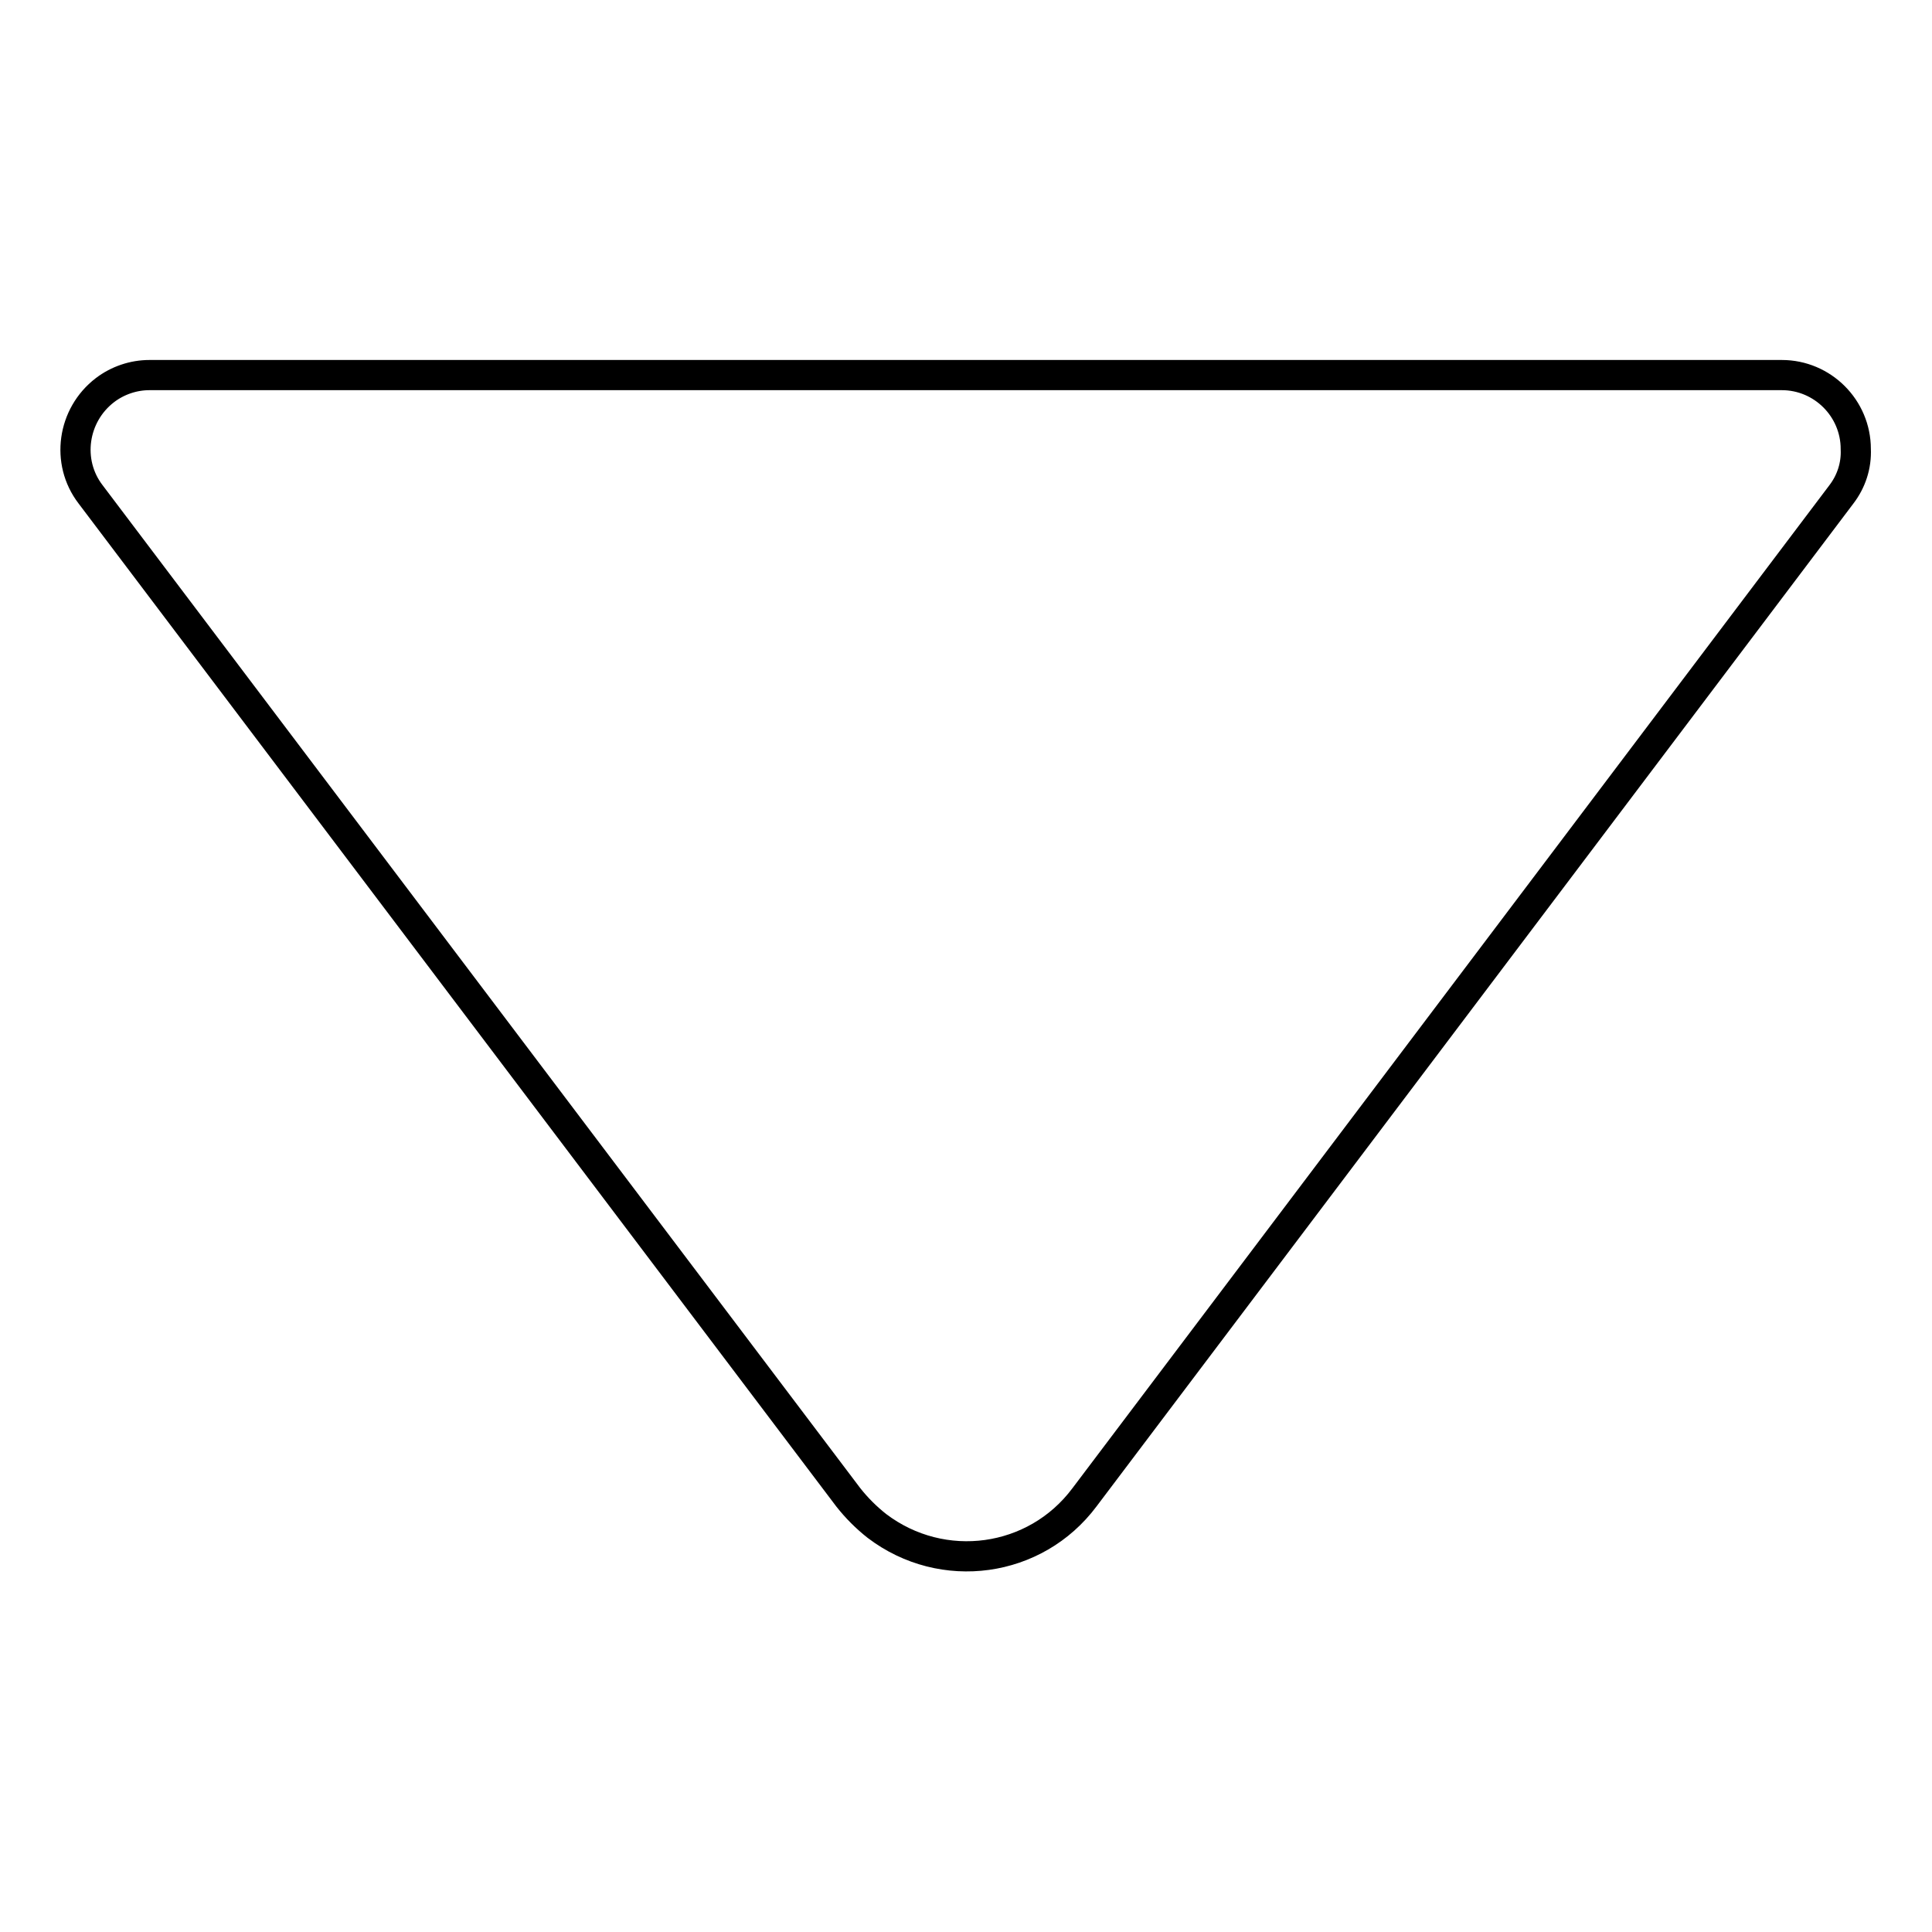 <?xml version="1.0" encoding="utf-8"?>
<!-- Svg Vector Icons : http://www.onlinewebfonts.com/icon -->
<!DOCTYPE svg PUBLIC "-//W3C//DTD SVG 1.1//EN" "http://www.w3.org/Graphics/SVG/1.1/DTD/svg11.dtd">
<svg version="1.1" xmlns="http://www.w3.org/2000/svg" xmlns:xlink="http://www.w3.org/1999/xlink" x="0px" y="0px" viewBox="0 0 256 256" enable-background="new 0 0 256 256" xml:space="preserve">
<g> <path stroke-width="4" fill-opacity="0" stroke="#000000"  d="M244,65.5L143.7,198.4c-6.5,8.7-18.8,10.4-27.5,3.8c-1.4-1.1-2.7-2.4-3.8-3.8L12,65.5 c-3.3-4.3-2.4-10.5,1.9-13.8c1.7-1.3,3.8-2,5.9-2h216.3c5.4,0,9.8,4.4,9.8,9.8C246,61.7,245.3,63.8,244,65.5z"/></g>
</svg>